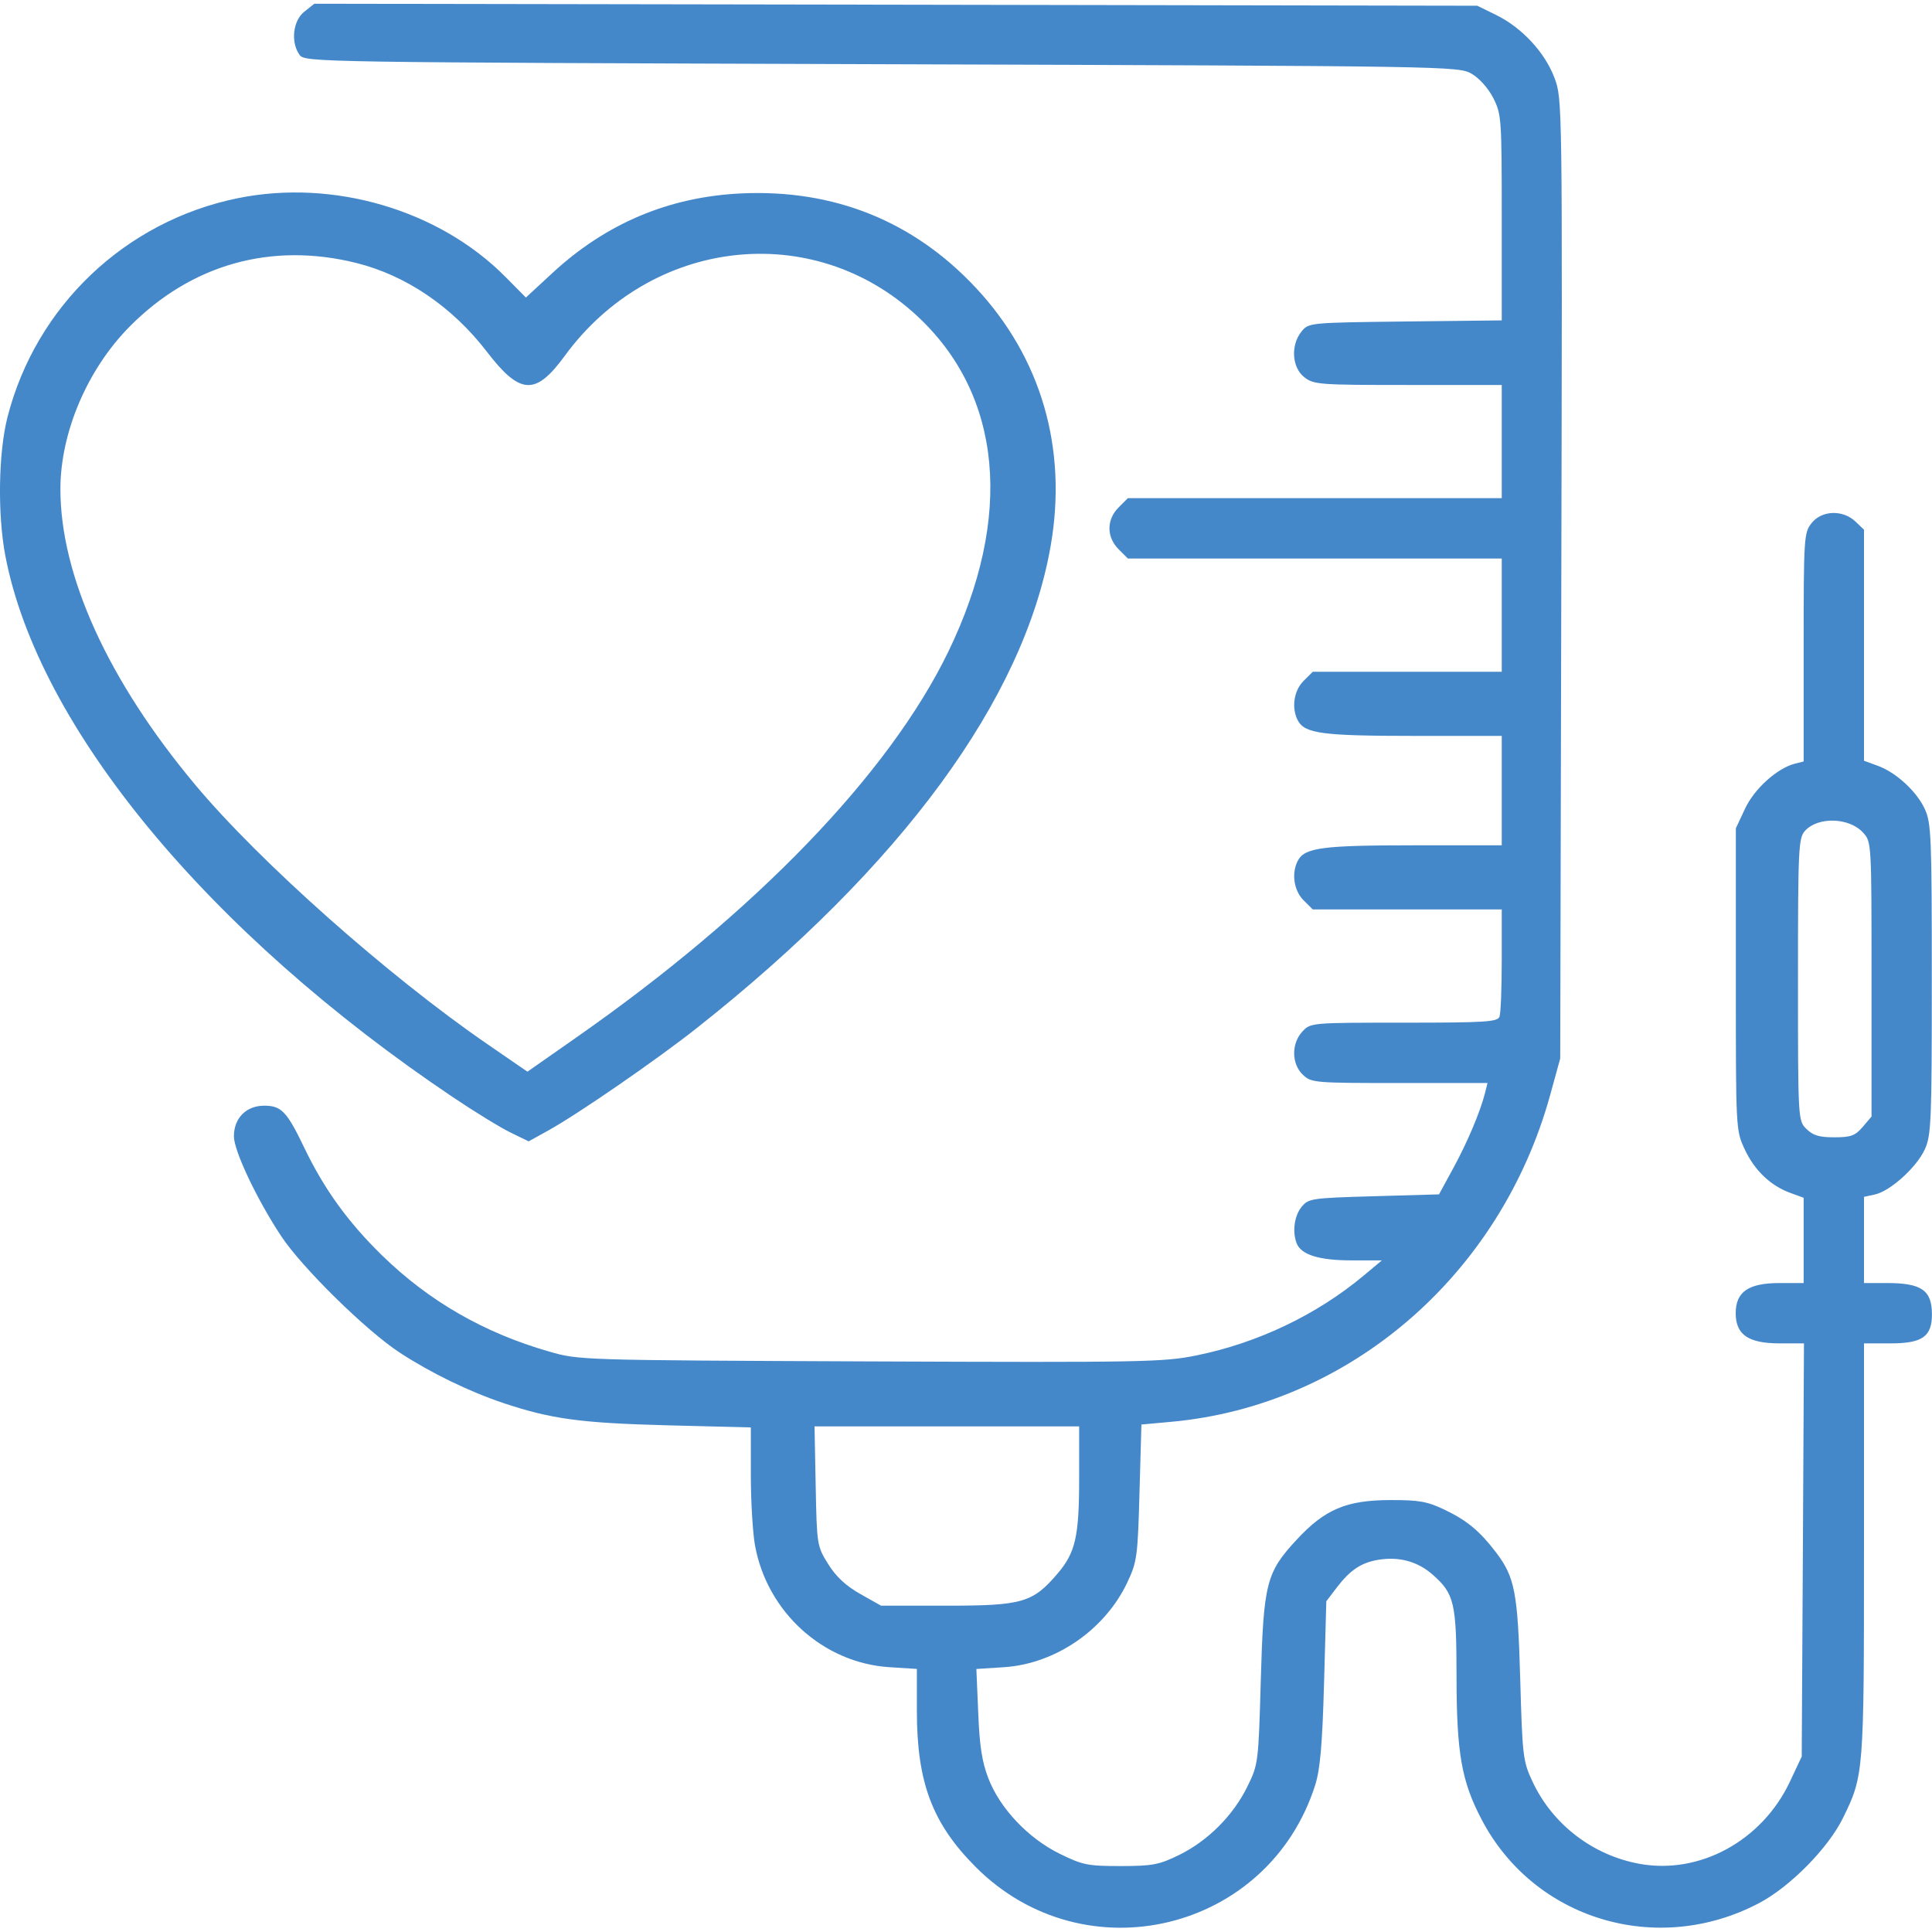 <svg width="30" height="30" viewBox="0 0 30 30" fill="none" xmlns="http://www.w3.org/2000/svg">
<path d="M13.91 0.073L22.939 0.089L23.231 0.232C23.634 0.43 23.99 0.815 24.138 1.21C24.26 1.536 24.261 1.557 24.244 8.986L24.227 16.436L24.071 17.003C23.299 19.803 20.951 21.827 18.185 22.078L17.724 22.12L17.694 23.175C17.667 24.167 17.656 24.25 17.507 24.567C17.161 25.305 16.392 25.835 15.593 25.888L15.161 25.916L15.19 26.596C15.21 27.108 15.249 27.36 15.347 27.613C15.527 28.081 15.964 28.543 16.453 28.784C16.811 28.96 16.889 28.976 17.4 28.976C17.898 28.975 17.996 28.957 18.309 28.804C18.755 28.585 19.149 28.191 19.368 27.744C19.538 27.398 19.541 27.378 19.577 26.105C19.62 24.582 19.661 24.42 20.133 23.91C20.573 23.435 20.906 23.294 21.591 23.293C22.042 23.292 22.165 23.315 22.44 23.447C22.779 23.61 22.979 23.776 23.227 24.101C23.523 24.49 23.568 24.723 23.606 26.075C23.64 27.278 23.649 27.35 23.798 27.667C24.109 28.331 24.735 28.811 25.462 28.942C26.394 29.11 27.358 28.584 27.791 27.671L27.977 27.276L27.995 24.068L28.012 20.86H27.637C27.149 20.86 26.952 20.726 26.952 20.392C26.952 20.058 27.15 19.923 27.635 19.923H28.007V18.599L27.802 18.524C27.494 18.413 27.244 18.174 27.091 17.845C26.954 17.551 26.954 17.541 26.954 15.206V12.862L27.096 12.559C27.24 12.249 27.596 11.928 27.872 11.858L28.007 11.824V10.052C28.007 8.347 28.012 8.273 28.129 8.124C28.286 7.924 28.612 7.911 28.81 8.097L28.944 8.225V11.813L29.153 11.889C29.442 11.993 29.764 12.289 29.891 12.568C29.988 12.783 29.997 13.007 29.997 15.206C29.997 17.414 29.988 17.627 29.889 17.846C29.762 18.125 29.354 18.495 29.113 18.548L28.944 18.585V19.923H29.3C29.837 19.923 29.997 20.034 29.999 20.406C30 20.755 29.85 20.86 29.355 20.86H28.944V24.068C28.944 27.539 28.941 27.569 28.618 28.229C28.388 28.698 27.796 29.299 27.312 29.553C25.732 30.383 23.823 29.809 23.009 28.258C22.694 27.659 22.618 27.227 22.617 26.029C22.616 24.891 22.583 24.747 22.246 24.451C22.013 24.246 21.727 24.168 21.406 24.22C21.14 24.263 20.966 24.378 20.76 24.648L20.595 24.864L20.56 26.129C20.533 27.092 20.5 27.47 20.423 27.716C19.7 29.997 16.839 30.687 15.148 28.988C14.477 28.314 14.237 27.678 14.237 26.568V25.915L13.81 25.888C12.783 25.822 11.913 25.034 11.724 23.999C11.689 23.808 11.659 23.317 11.659 22.908V22.165L10.355 22.132C9.022 22.097 8.56 22.035 7.821 21.788C7.286 21.609 6.694 21.321 6.209 21.005C5.686 20.663 4.686 19.681 4.363 19.19C3.987 18.62 3.632 17.87 3.632 17.645C3.632 17.362 3.823 17.169 4.103 17.169C4.368 17.169 4.455 17.26 4.721 17.814C5.031 18.463 5.406 18.98 5.935 19.496C6.661 20.204 7.517 20.697 8.524 20.986C8.992 21.121 9.001 21.121 13.515 21.14C17.777 21.157 18.066 21.151 18.583 21.046C19.533 20.852 20.444 20.417 21.173 19.809L21.458 19.571H20.98C20.482 19.571 20.202 19.483 20.134 19.305C20.065 19.125 20.098 18.881 20.209 18.743C20.317 18.61 20.357 18.603 21.333 18.575L22.345 18.546L22.568 18.136C22.788 17.733 22.987 17.26 23.061 16.966L23.098 16.817H21.733C20.413 16.817 20.364 16.814 20.232 16.69C20.053 16.522 20.05 16.201 20.225 16.016C20.351 15.881 20.362 15.88 21.8 15.88C23.067 15.88 23.253 15.868 23.284 15.787C23.304 15.736 23.319 15.341 23.319 14.908V14.122H20.385L20.241 13.979C20.089 13.826 20.051 13.556 20.154 13.362C20.262 13.162 20.54 13.126 21.951 13.126H23.319V11.427H21.951C20.54 11.427 20.262 11.39 20.154 11.19C20.051 10.997 20.089 10.726 20.241 10.574L20.385 10.431H23.319V8.673H17.514L17.37 8.529C17.18 8.339 17.18 8.069 17.37 7.879L17.514 7.735H23.319V5.978H21.863C20.48 5.978 20.398 5.972 20.252 5.856C20.06 5.705 20.039 5.36 20.209 5.149C20.321 5.011 20.325 5.01 21.82 4.992L23.319 4.975V3.379C23.319 1.841 23.315 1.774 23.188 1.523C23.109 1.369 22.972 1.215 22.851 1.145C22.648 1.028 22.539 1.026 13.691 0.997C4.925 0.968 4.735 0.966 4.653 0.854C4.511 0.66 4.547 0.321 4.726 0.181L4.881 0.058L13.91 0.073ZM12.648 22.149L12.666 23.077C12.684 23.992 12.687 24.009 12.86 24.287C12.982 24.483 13.135 24.625 13.358 24.751L13.681 24.933H14.706C15.874 24.933 16.035 24.886 16.419 24.438C16.701 24.107 16.757 23.863 16.757 22.948V22.149H12.648ZM3.69 3.078C5.174 2.775 6.818 3.258 7.849 4.3L8.166 4.62L8.577 4.24C9.412 3.467 10.394 3.054 11.517 3.003C12.954 2.938 14.187 3.435 15.152 4.468C16.169 5.555 16.578 6.965 16.315 8.475C15.901 10.856 14.002 13.446 10.831 15.955C10.203 16.452 8.983 17.294 8.514 17.554L8.209 17.723L7.928 17.586C7.773 17.511 7.37 17.264 7.031 17.036C3.228 14.48 0.592 11.291 0.083 8.631C-0.04 7.987 -0.025 7.031 0.116 6.478C0.557 4.754 1.943 3.435 3.69 3.078ZM28.93 12.929C28.715 12.693 28.231 12.678 28.028 12.901C27.927 13.014 27.919 13.162 27.919 15.211C27.919 17.394 27.92 17.401 28.05 17.53C28.151 17.631 28.248 17.66 28.482 17.66C28.74 17.66 28.806 17.636 28.924 17.499L29.061 17.338V15.206C29.061 13.077 29.061 13.074 28.93 12.929ZM14.237 4.902C12.618 3.404 10.109 3.691 8.767 5.529C8.315 6.147 8.075 6.133 7.559 5.46C7.024 4.764 6.304 4.275 5.531 4.083C4.213 3.755 2.971 4.104 2.014 5.07C1.358 5.732 0.94 6.711 0.938 7.589C0.936 8.938 1.68 10.57 3.033 12.188C4.035 13.386 6.033 15.159 7.572 16.216L8.19 16.641L8.943 16.114C11.732 14.166 13.803 12.018 14.724 10.122C15.742 8.023 15.566 6.132 14.237 4.902Z" fill="#4588CA"/>
</svg>

